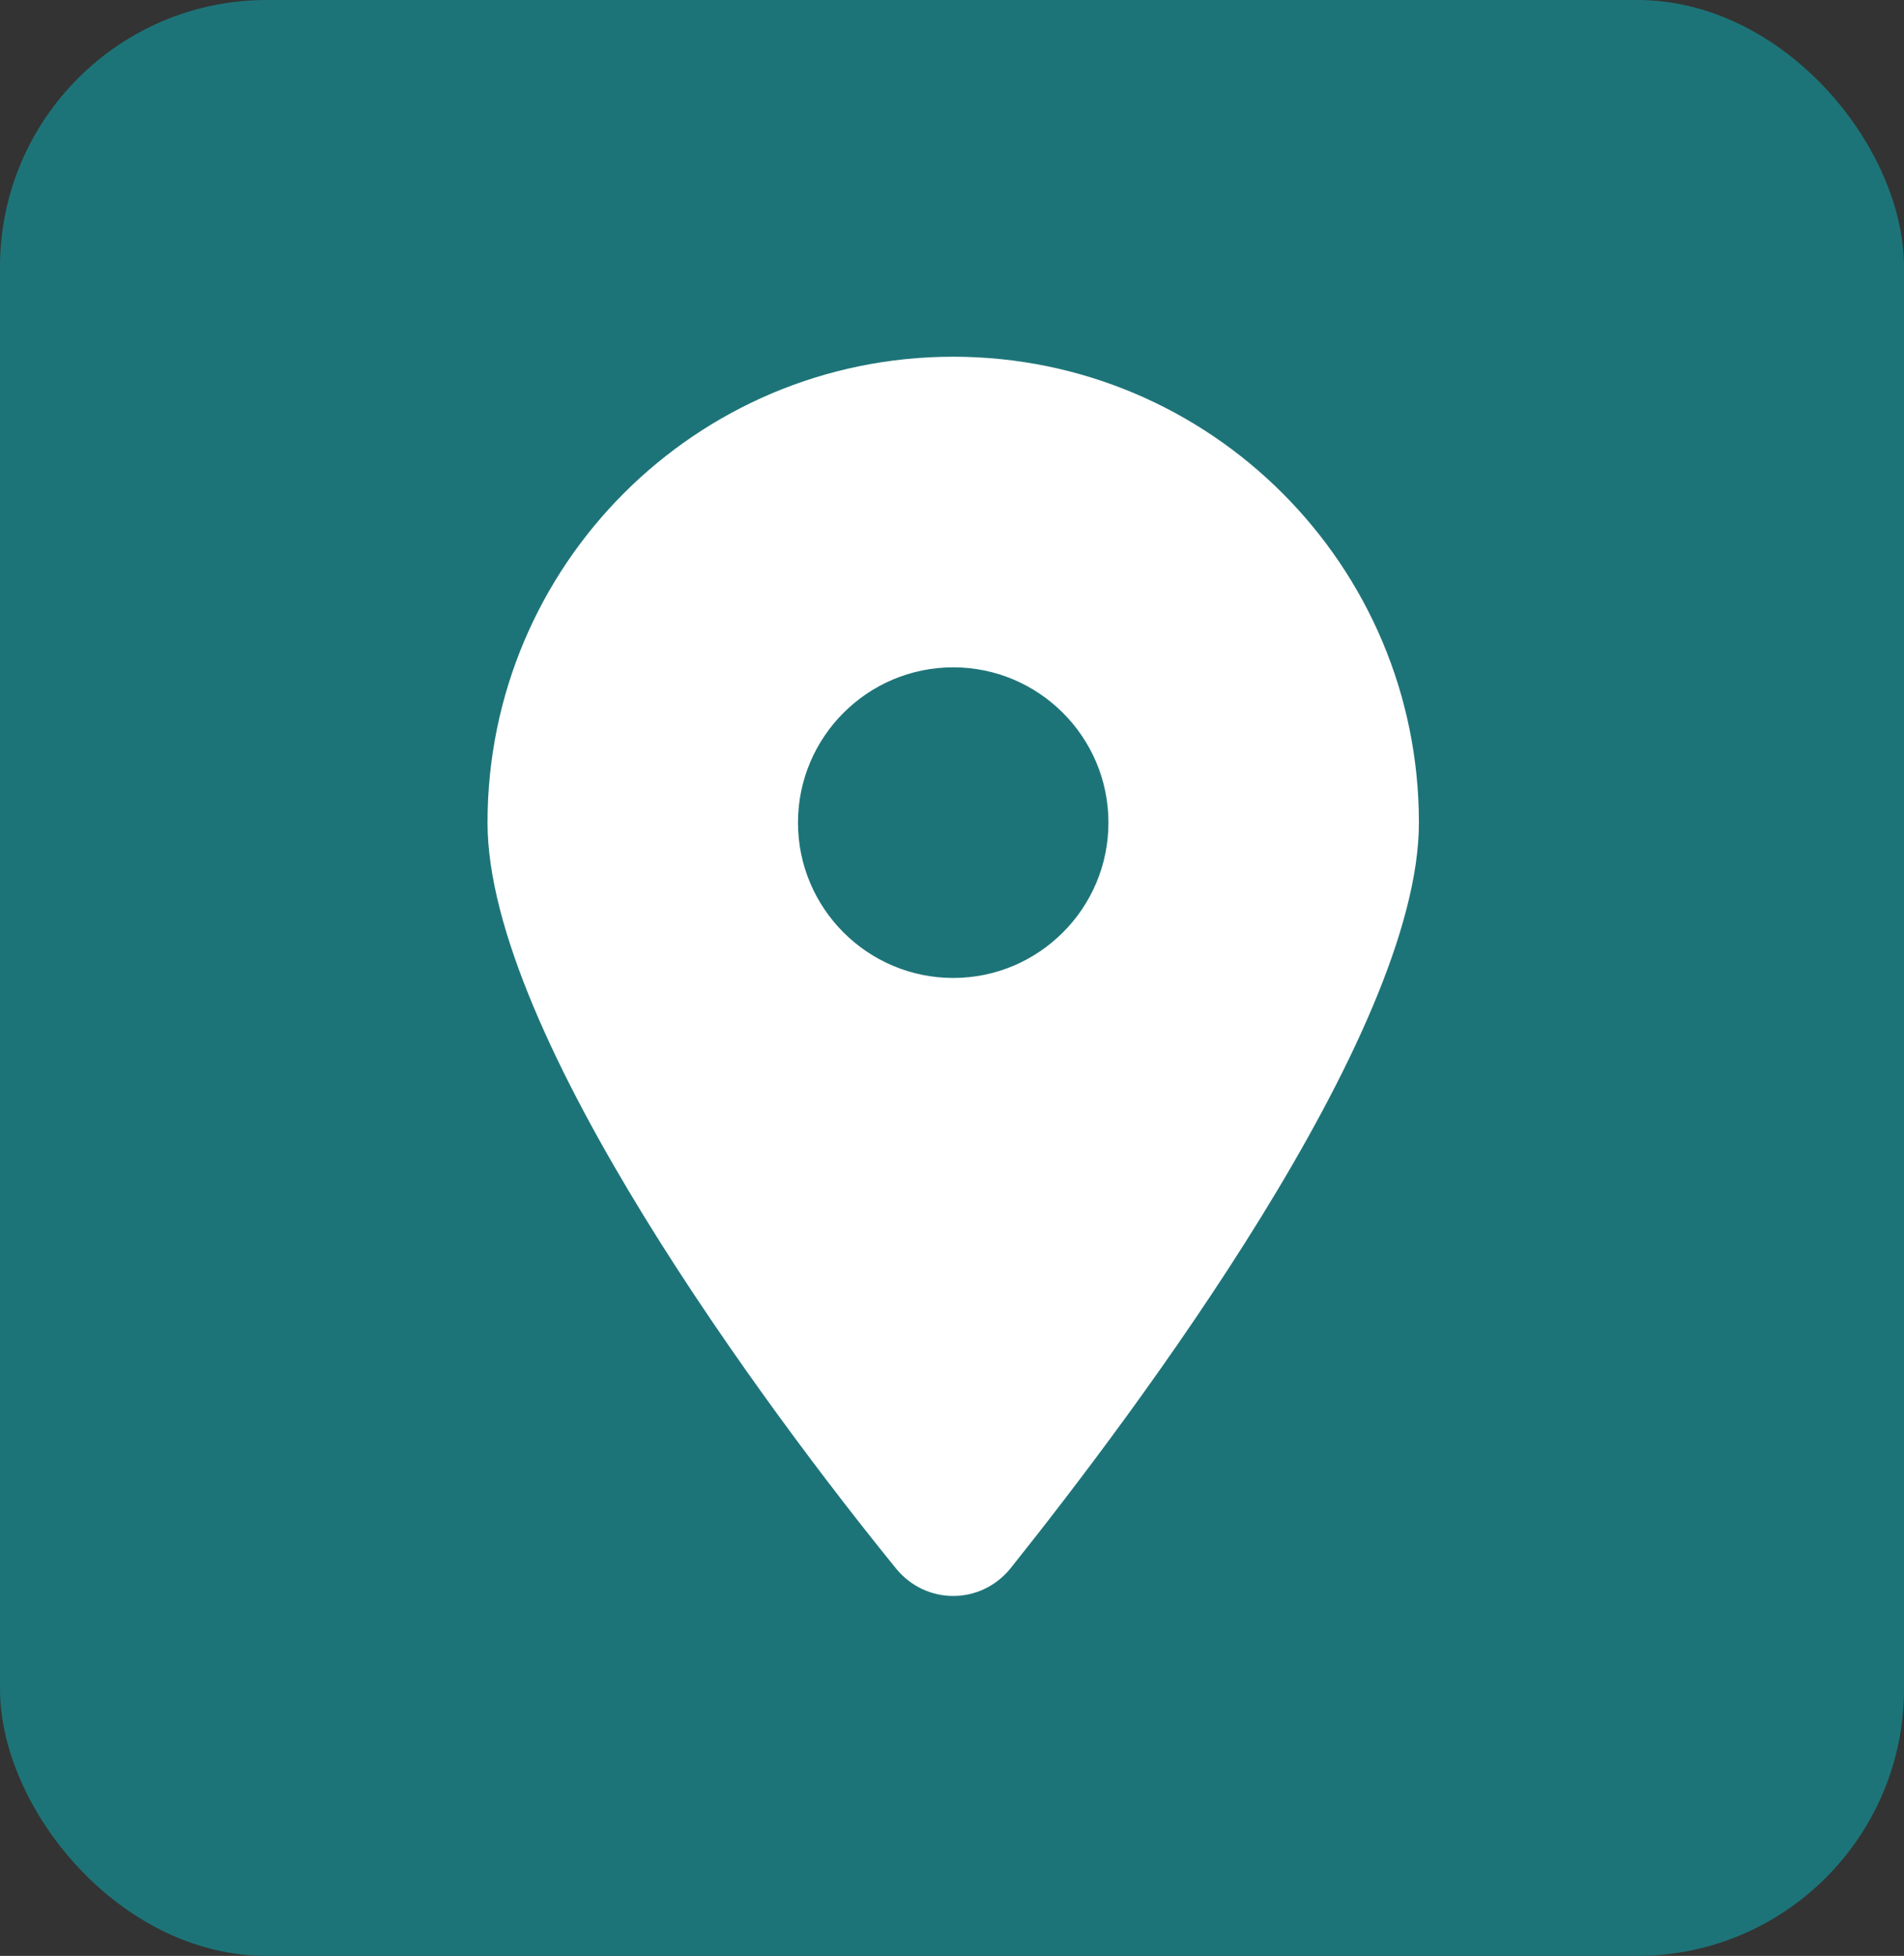 <?xml version="1.0" encoding="UTF-8"?> <svg xmlns="http://www.w3.org/2000/svg" width="785" height="806" viewBox="0 0 785 806" fill="none"><rect x="0" y="0" width="785" height="806" fill="#333333" stroke="none"/><rect width="785" height="806" rx="110" fill="#1D7478"></rect><path d="M369.3 646.2C317.1 582 201 426.4 201 339C201 232.96 286.96 147 393 147C499 147 585 232.96 585 339C585 426.4 468 582 416.7 646.2C404.4 661.5 381.6 661.5 369.3 646.2ZM393 403C428.3 403 457 374.3 457 339C457 303.7 428.3 275 393 275C357.7 275 329 303.7 329 339C329 374.3 357.7 403 393 403Z" fill="white"></path></svg> 